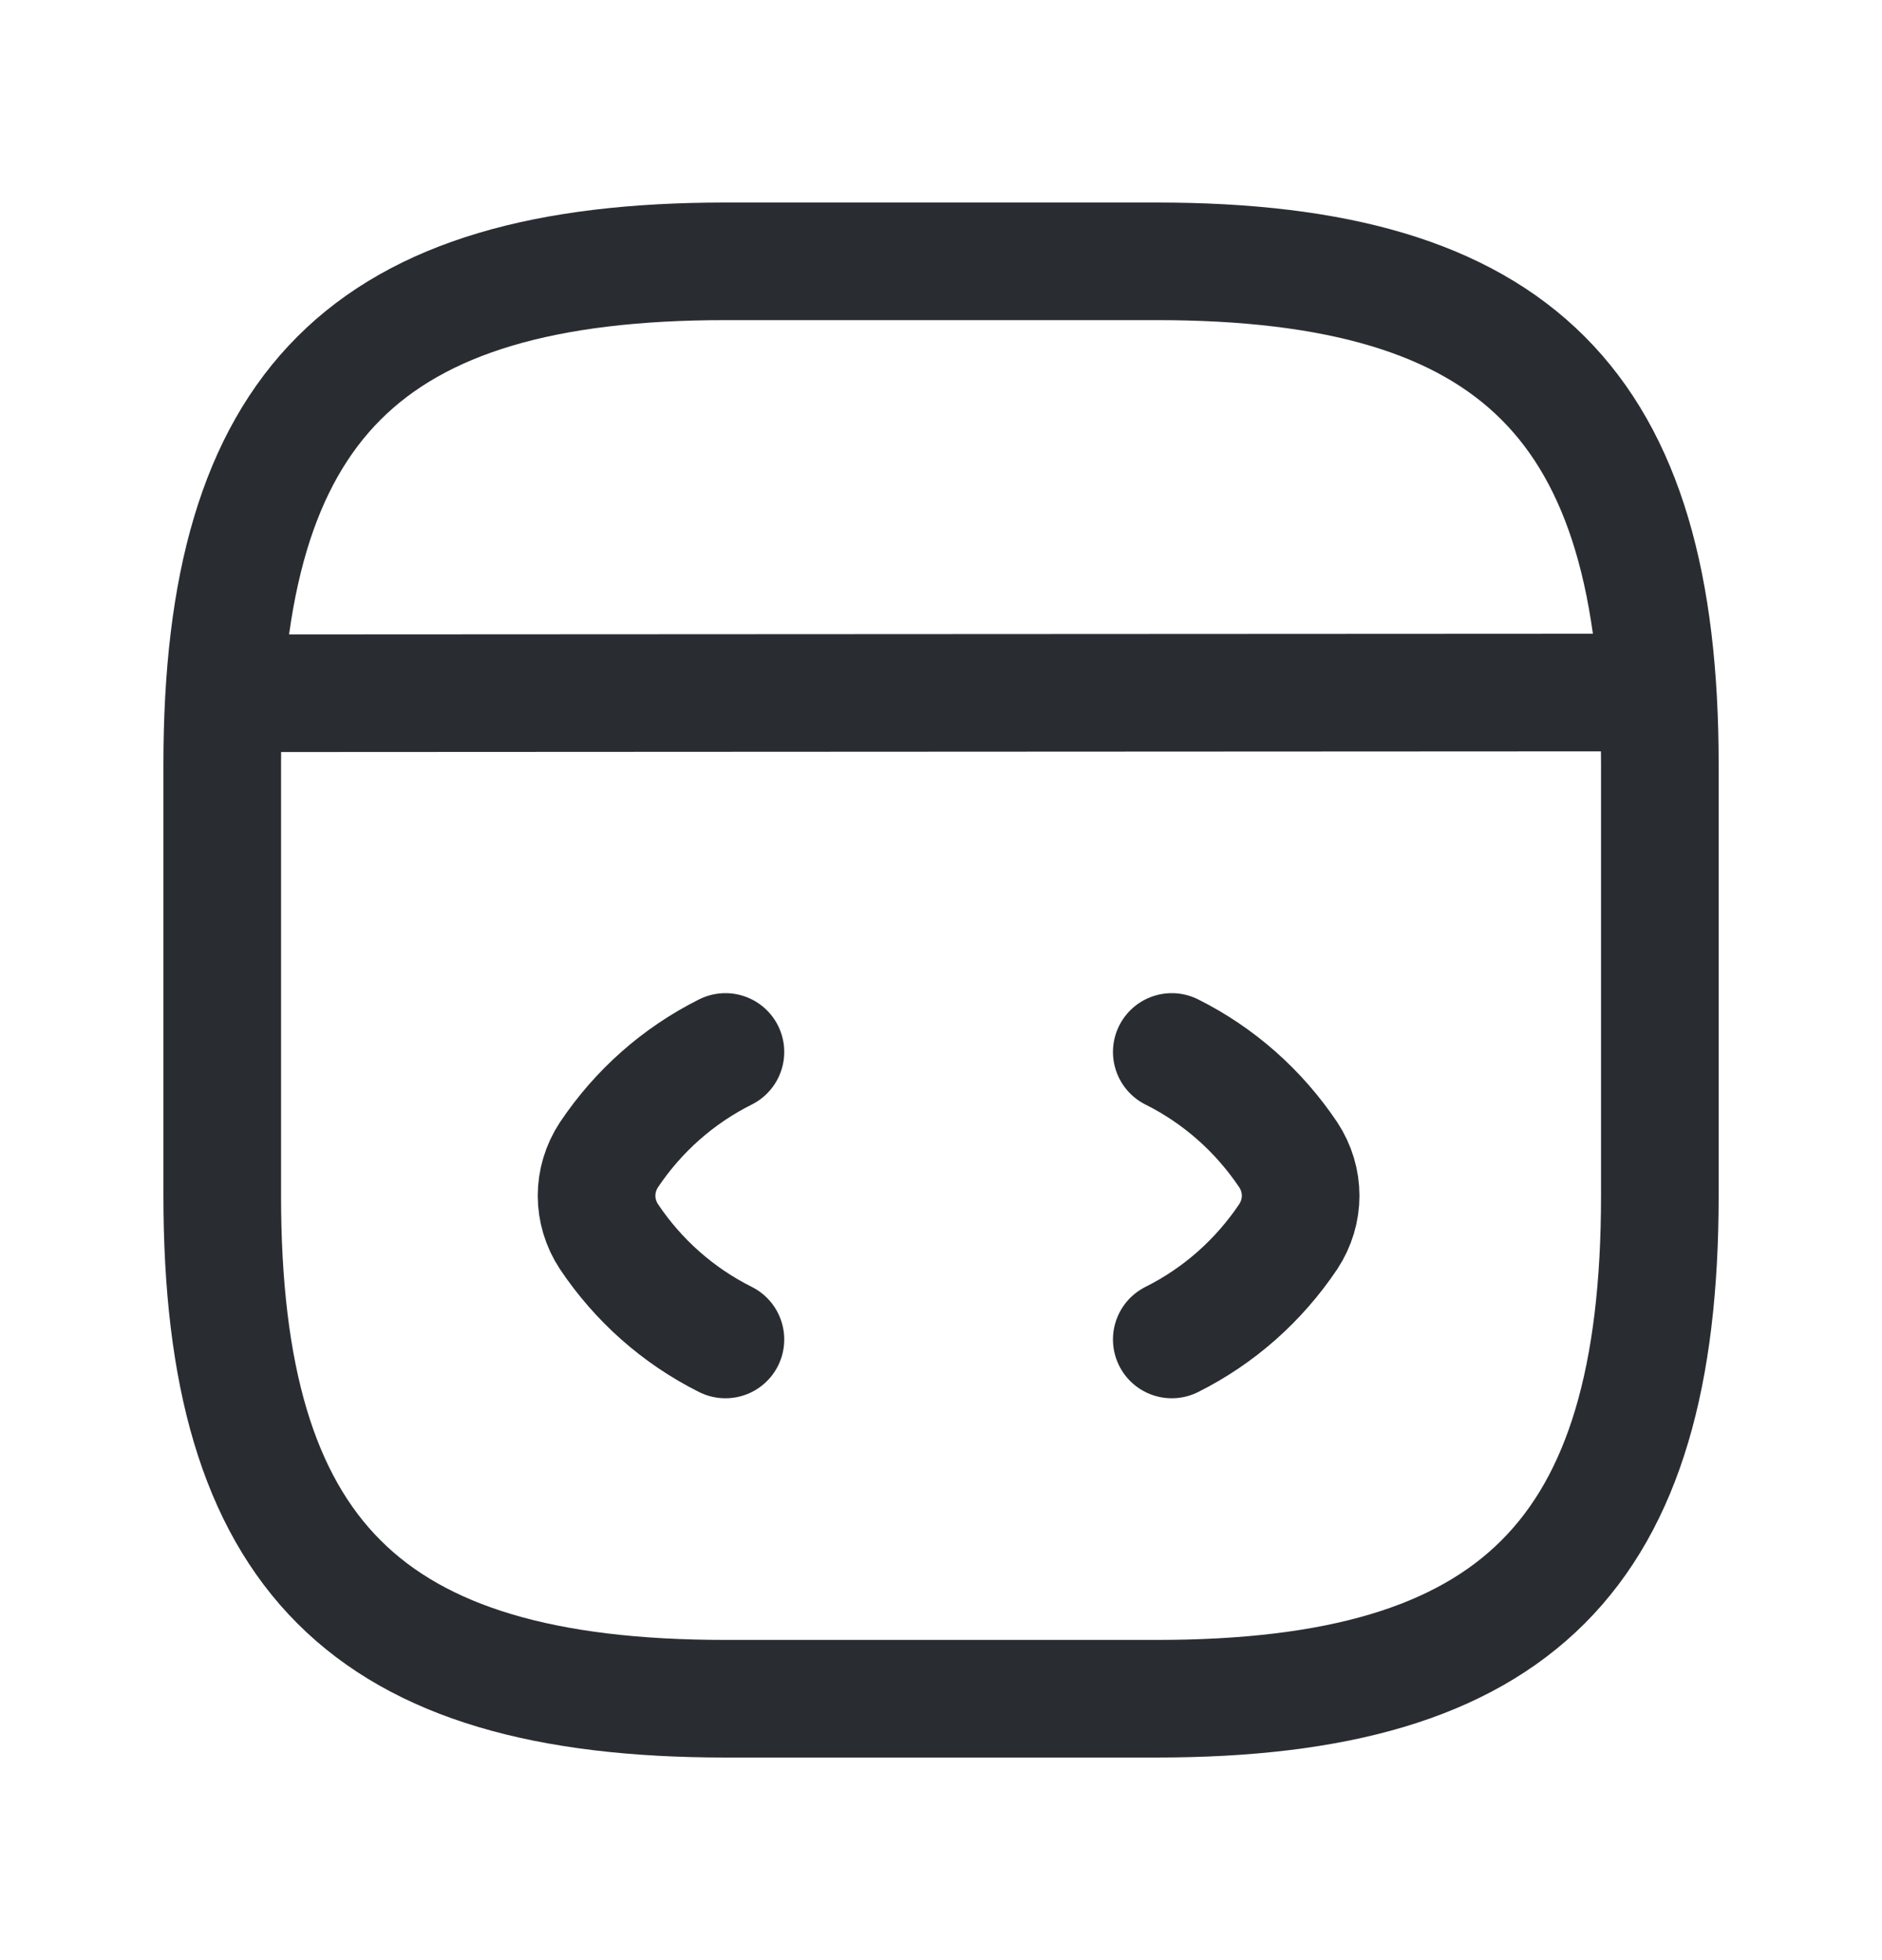 <svg width="24" height="25" viewBox="0 0 24 25" fill="none" xmlns="http://www.w3.org/2000/svg">
<g id="vuesax/linear/code">
<g id="vuesax/linear/code_2">
<g id="code">
<path id="Vector" d="M9.251 13.417C8.646 13.72 8.141 14.169 7.766 14.728C7.555 15.049 7.555 15.452 7.766 15.773C8.141 16.332 8.646 16.781 9.251 17.084" stroke="#292D32" stroke-width="1.5" stroke-linecap="round" stroke-linejoin="round"/>
<path id="Vector_2" d="M14.943 13.417C15.548 13.72 16.052 14.169 16.428 14.728C16.639 15.049 16.639 15.452 16.428 15.773C16.052 16.332 15.548 16.781 14.943 17.084" stroke="#292D32" stroke-width="1.5" stroke-linecap="round" stroke-linejoin="round"/>
<path id="Vector_3" d="M9.251 21.666H14.751C19.334 21.666 21.167 19.833 21.167 15.25V9.75C21.167 5.166 19.334 3.333 14.751 3.333H9.251C4.667 3.333 2.834 5.166 2.834 9.75V15.25C2.834 19.833 4.667 21.666 9.251 21.666Z" stroke="#292D32" stroke-width="1.5" stroke-linecap="round" stroke-linejoin="round"/>
<path id="Vector_4" d="M3.045 8.842L20.663 8.833" stroke="#292D32" stroke-width="1.5" stroke-linecap="round" stroke-linejoin="round"/>
</g>
</g>
</g>
</svg>
